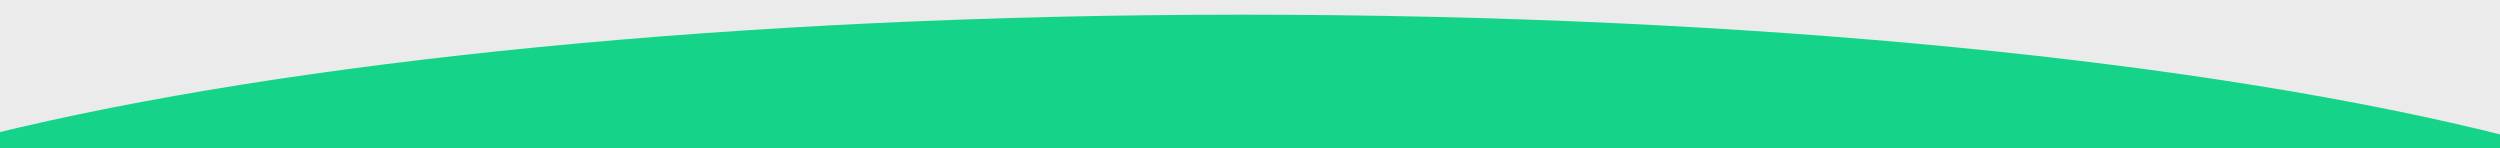 <?xml version="1.0" encoding="utf-8"?>
<!-- Generator: Adobe Illustrator 16.0.0, SVG Export Plug-In . SVG Version: 6.00 Build 0)  -->
<!DOCTYPE svg PUBLIC "-//W3C//DTD SVG 1.1//EN" "http://www.w3.org/Graphics/SVG/1.1/DTD/svg11.dtd">
<svg version="1.1" id="Layer_1" xmlns="http://www.w3.org/2000/svg" xmlns:xlink="http://www.w3.org/1999/xlink" x="0px" y="0px"
	 width="1574.922px" height="93.246px" viewBox="0 0 1574.922 93.246" enable-background="new 0 0 1574.922 93.246"
	 xml:space="preserve">
<rect x="0" y="0" width="1574.922" height="93.246" fill="#333333" stroke="none"/>
<rect x="-4.039" y="-8.877" fill="#EBEBEB" width="1615" height="101"/>
<path fill="#16D38A" d="M782.461,9.246c-316.926,0-600.136,29.248-787.5,75.148V-15.877h-1v104h1587v-1.977
	C1393.782,38.668,1105.666,9.246,782.461,9.246z"/>
<rect x="-7.039" y="85.123" fill="#16D38A" width="1615" height="101"/>
</svg>
